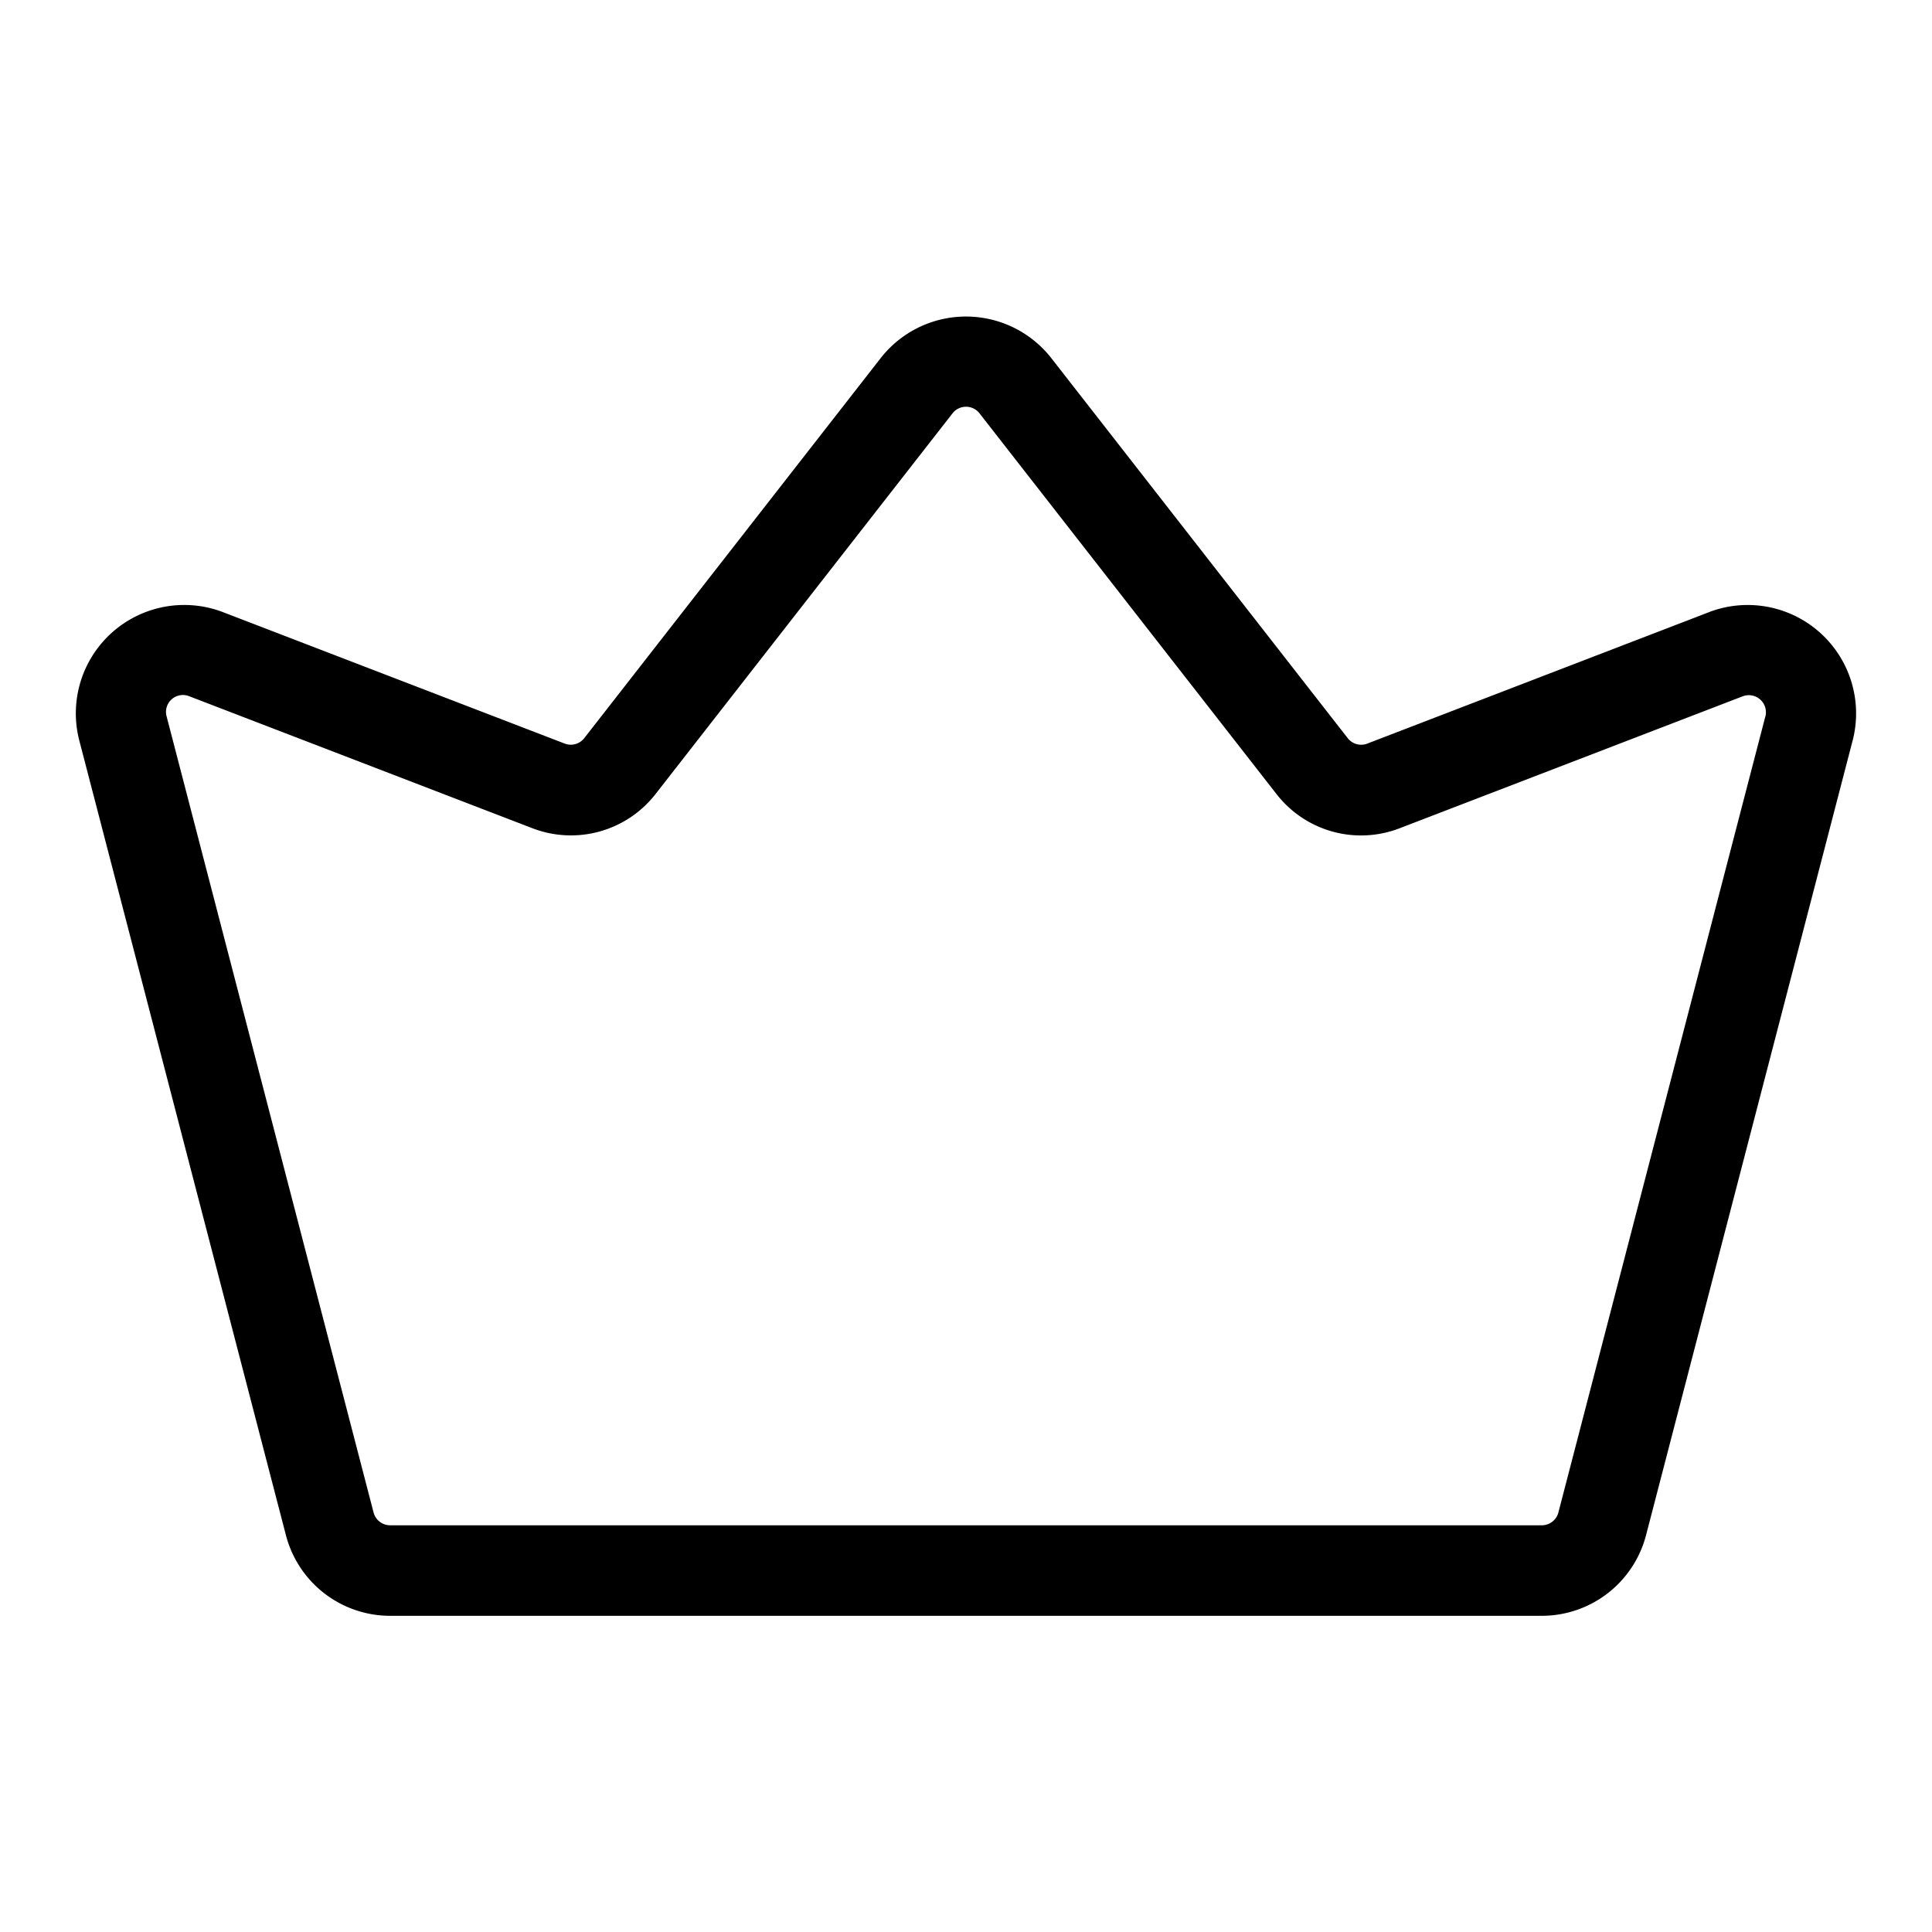 <svg id="Line" height="512" viewBox="0 0 64 64" width="512" xmlns="http://www.w3.org/2000/svg"><path d="m56.649 20.265-11.354 4.367a.563.563 0 0 1 -.651-.181l-9.831-12.604a3.588 3.588 0 0 0 -5.626-.001l-9.832 12.605a.564.564 0 0 1 -.651.18l-11.354-4.367a3.591 3.591 0 0 0 -4.733 4.229l6.855 26.364a3.568 3.568 0 0 0 3.452 2.669h38.15a3.57 3.57 0 0 0 3.453-2.67l6.854-26.363a3.592 3.592 0 0 0 -4.733-4.229zm1.829 3.474-6.854 26.363a.568.568 0 0 1 -.55.425h-38.15a.567.567 0 0 1 -.549-.424l-6.854-26.364a.56.56 0 0 1 .753-.673l11.354 4.367a3.552 3.552 0 0 0 4.093-1.136l9.833-12.605a.566.566 0 0 1 .894.001l9.832 12.604a3.547 3.547 0 0 0 4.093 1.137l11.354-4.367a.567.567 0 0 1 .753.673z"/></svg>